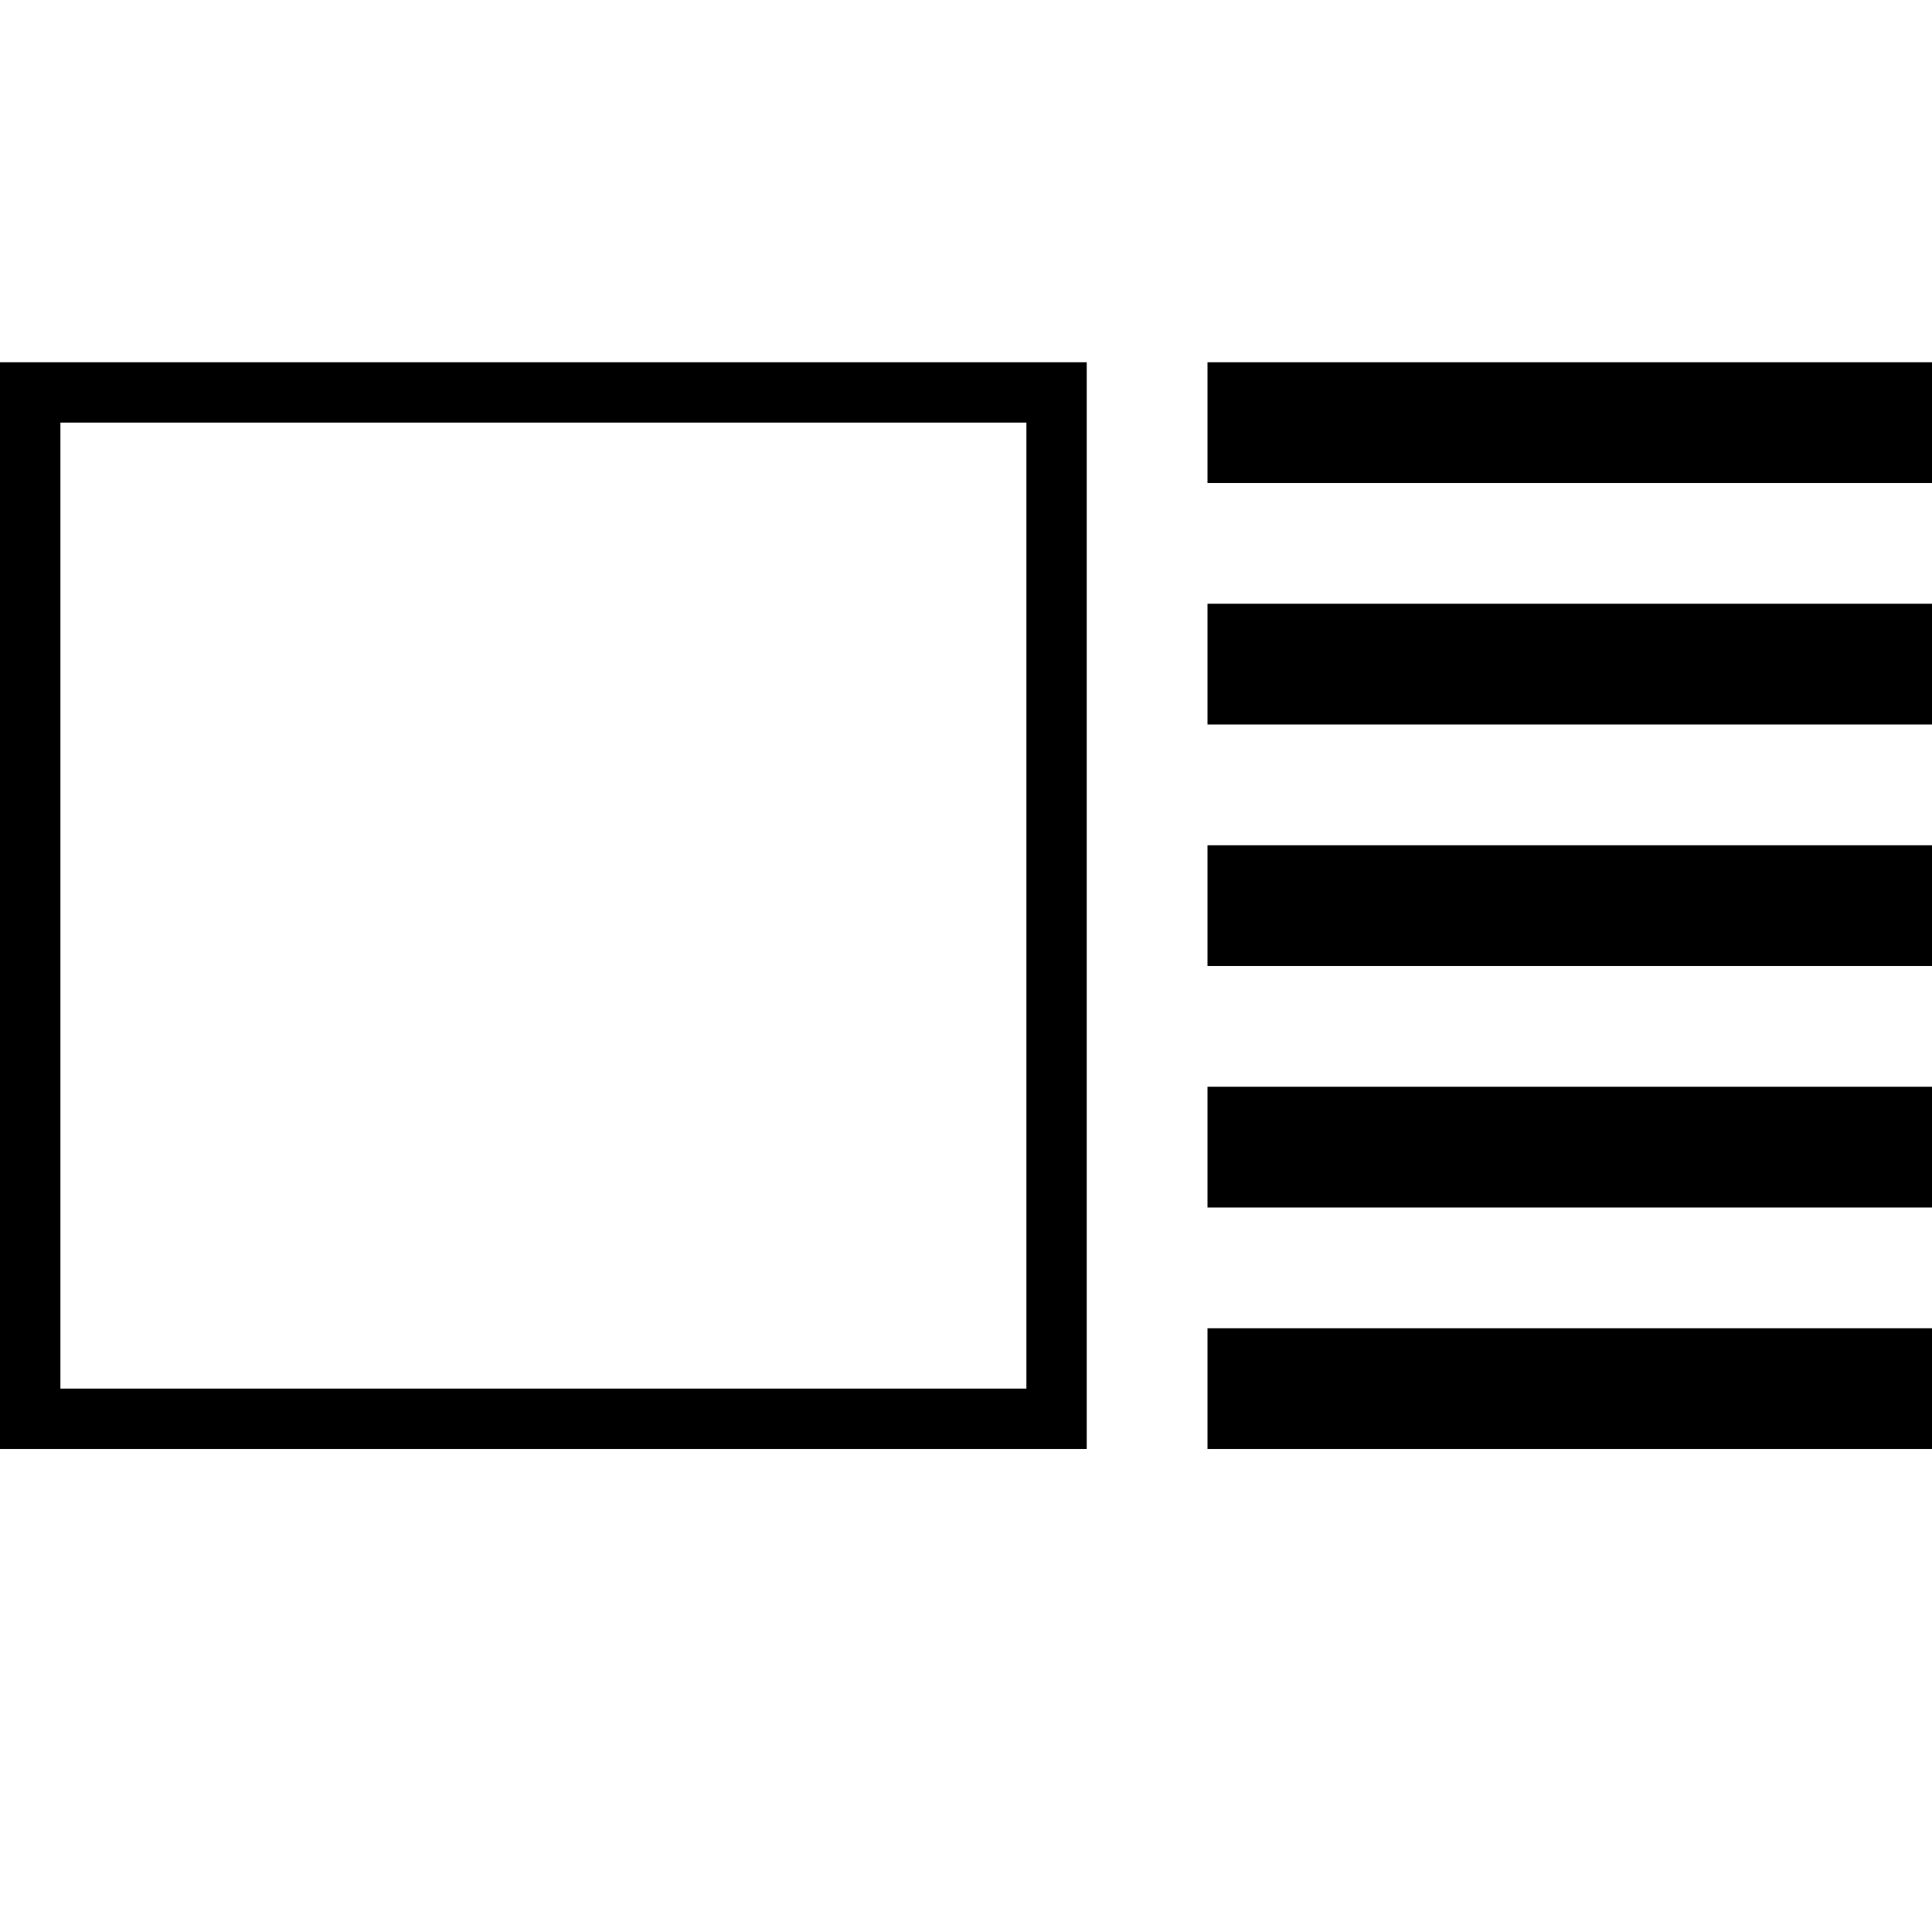 <!-- Generated by IcoMoon.io -->
<svg version="1.1" xmlns="http://www.w3.org/2000/svg" width="16" height="16" viewBox="0 0 16 16">
<path d="M0 3v9h9v-9zM0.5 3.5h8v8h-8z"></path>
<path d="M10 3h6v1h-6v-1z"></path>
<path d="M10 5h6v1h-6v-1z"></path>
<path d="M10 7h6v1h-6v-1z"></path>
<path d="M10 11h6v1h-6v-1z"></path>
<path d="M10 9h6v1h-6v-1z"></path>
</svg>
